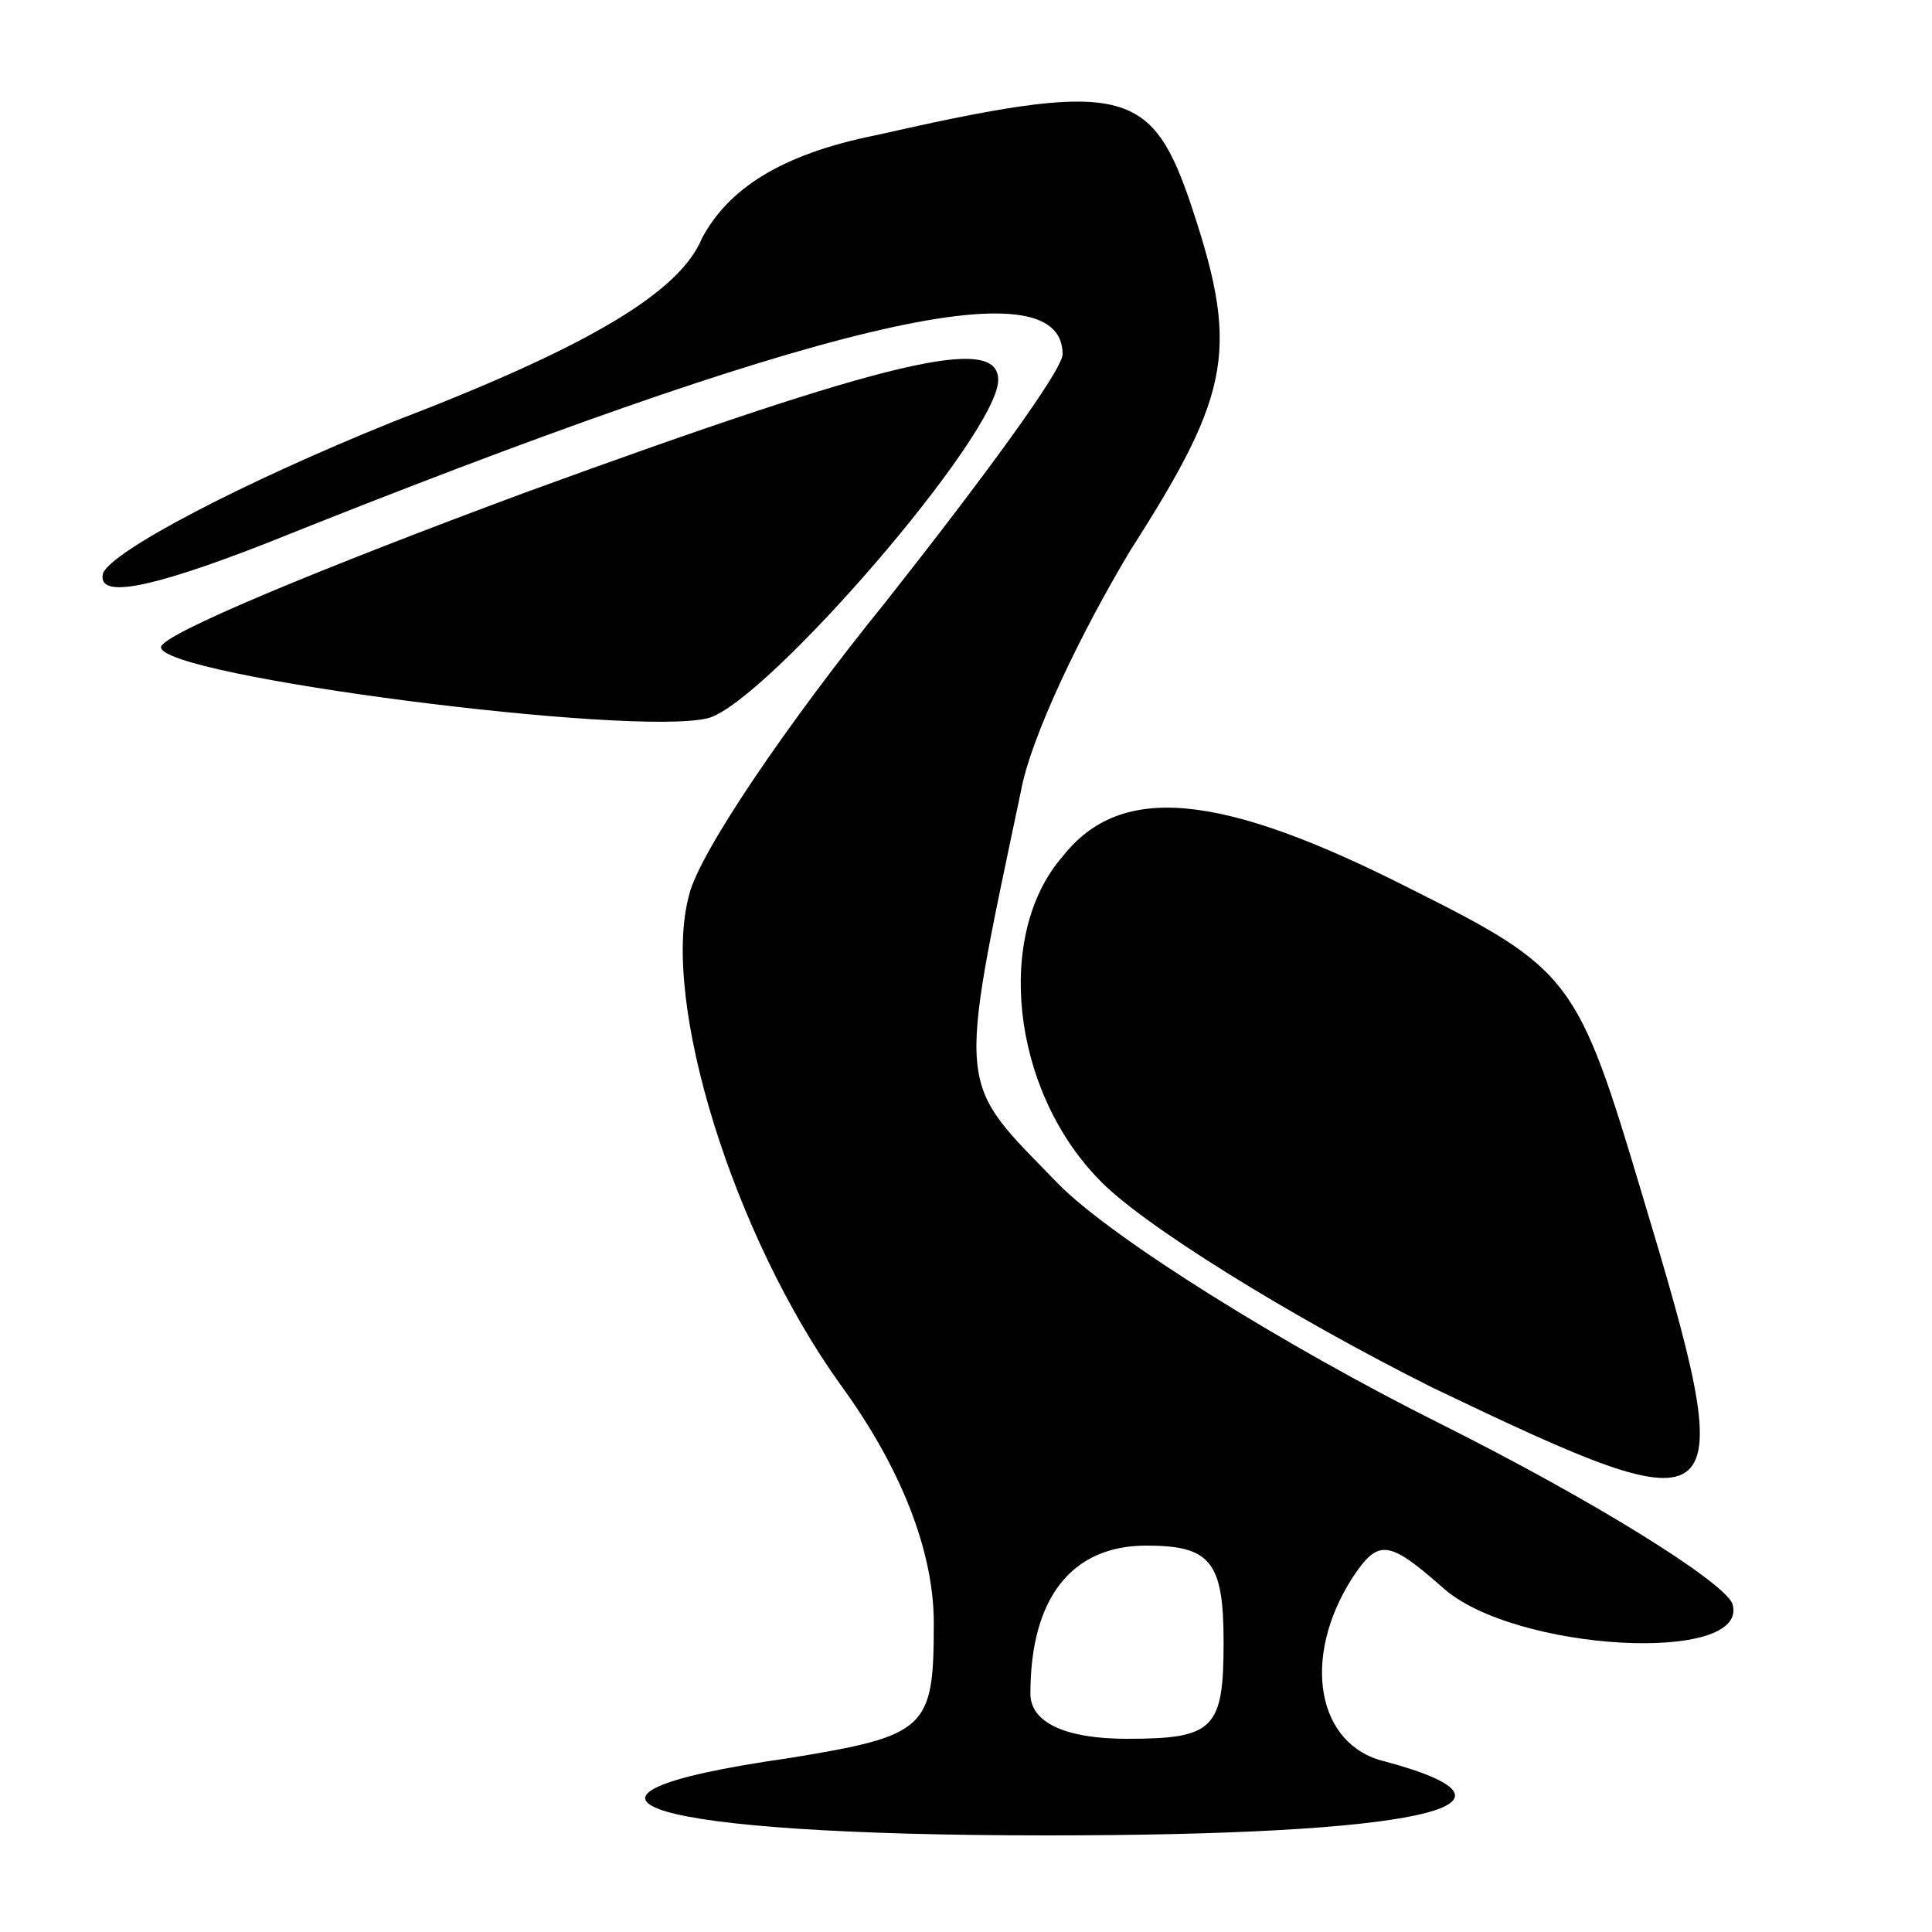 <?xml version="1.0" standalone="no"?>
<!DOCTYPE svg PUBLIC "-//W3C//DTD SVG 20010904//EN"
 "http://www.w3.org/TR/2001/REC-SVG-20010904/DTD/svg10.dtd">
<svg version="1.0" xmlns="http://www.w3.org/2000/svg"
 width="60pt" height="60pt" viewBox="0 0 60 60"
 preserveAspectRatio="xMidYMid meet">

<g transform="translate(0,60) scale(0.1,-0.1)"
fill="#000000" stroke="none">
<path d="M272 558 c-30 -6 -46 -17 -54 -32 -7 -17 -36 -34 -96 -57 -47 -19
-87 -40 -90 -47 -2 -8 14 -5 50 9 172 69 248 87 248 59 0 -5 -25 -39 -55 -77
-30 -37 -58 -78 -61 -91 -9 -33 14 -106 47 -152 19 -26 29 -52 29 -74 0 -33
-2 -35 -45 -42 -84 -12 -45 -24 80 -24 114 0 157 9 105 23 -21 5 -26 32 -10
57 8 12 11 12 28 -3 22 -20 96 -24 90 -5 -3 7 -43 32 -91 56 -48 24 -101 57
-118 74 -32 33 -32 27 -12 122 3 17 19 50 34 75 32 50 34 63 18 110 -12 34
-22 36 -97 19z m108 -468 c0 -27 -3 -30 -30 -30 -19 0 -30 5 -30 14 0 30 13
46 36 46 20 0 24 -5 24 -30z"/>
<path d="M163 447 c-62 -23 -113 -44 -113 -48 0 -9 147 -28 170 -22 18 5 90
88 90 105 0 14 -32 7 -147 -35z"/>
<path d="M330 334 c-21 -24 -16 -72 11 -100 13 -14 60 -43 104 -65 94 -45 96
-43 65 60 -20 67 -22 70 -72 95 -59 30 -90 33 -108 10z"/>
</g>
</svg>
